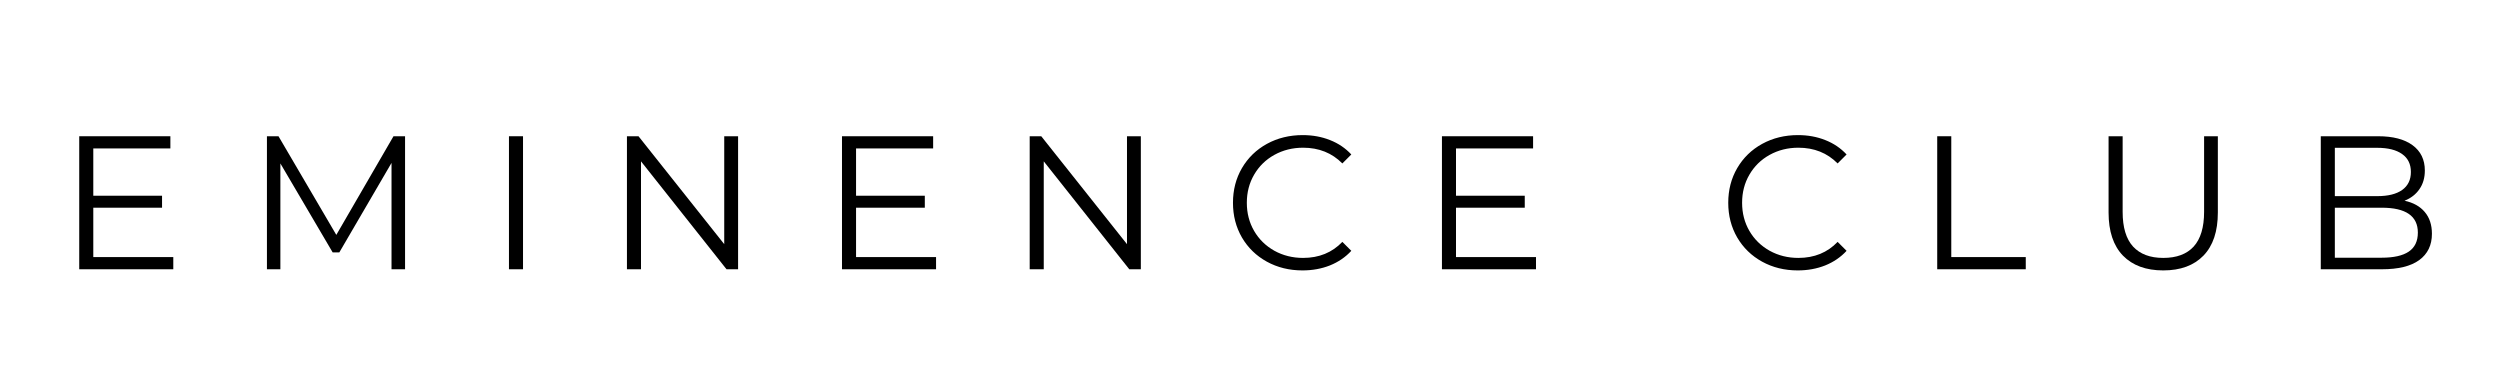 <svg version="1.0" preserveAspectRatio="xMidYMid meet" height="75" viewBox="0 0 375 56.25" zoomAndPan="magnify" width="500" xmlns:xlink="http://www.w3.org/1999/xlink" xmlns="http://www.w3.org/2000/svg"><defs><g></g></defs><g fill-opacity="1" fill="#000000"><g transform="translate(8.635, 40.39)"><g><path d="M 17.359 -1.828 L 17.359 0 L 3.25 0 L 3.25 -19.953 L 16.922 -19.953 L 16.922 -18.125 L 5.359 -18.125 L 5.359 -11.031 L 15.672 -11.031 L 15.672 -9.234 L 5.359 -9.234 L 5.359 -1.828 Z M 17.359 -1.828"></path></g></g></g><g fill-opacity="1" fill="#000000"><g transform="translate(36.79, 40.39)"><g><path d="M 23.969 -19.953 L 23.969 0 L 21.938 0 L 21.938 -15.953 L 14.109 -2.531 L 13.109 -2.531 L 5.266 -15.875 L 5.266 0 L 3.25 0 L 3.25 -19.953 L 4.984 -19.953 L 13.656 -5.156 L 22.234 -19.953 Z M 23.969 -19.953"></path></g></g></g><g fill-opacity="1" fill="#000000"><g transform="translate(73.094, 40.39)"><g><path d="M 3.25 -19.953 L 5.359 -19.953 L 5.359 0 L 3.25 0 Z M 3.25 -19.953"></path></g></g></g><g fill-opacity="1" fill="#000000"><g transform="translate(90.791, 40.39)"><g><path d="M 19.922 -19.953 L 19.922 0 L 18.188 0 L 5.359 -16.188 L 5.359 0 L 3.25 0 L 3.25 -19.953 L 4.984 -19.953 L 17.844 -3.766 L 17.844 -19.953 Z M 19.922 -19.953"></path></g></g></g><g fill-opacity="1" fill="#000000"><g transform="translate(123.049, 40.39)"><g><path d="M 17.359 -1.828 L 17.359 0 L 3.25 0 L 3.25 -19.953 L 16.922 -19.953 L 16.922 -18.125 L 5.359 -18.125 L 5.359 -11.031 L 15.672 -11.031 L 15.672 -9.234 L 5.359 -9.234 L 5.359 -1.828 Z M 17.359 -1.828"></path></g></g></g><g fill-opacity="1" fill="#000000"><g transform="translate(151.204, 40.39)"><g><path d="M 19.922 -19.953 L 19.922 0 L 18.188 0 L 5.359 -16.188 L 5.359 0 L 3.25 0 L 3.25 -19.953 L 4.984 -19.953 L 17.844 -3.766 L 17.844 -19.953 Z M 19.922 -19.953"></path></g></g></g><g fill-opacity="1" fill="#000000"><g transform="translate(183.462, 40.39)"><g><path d="M 11.906 0.172 C 9.938 0.172 8.156 -0.266 6.562 -1.141 C 4.977 -2.016 3.734 -3.223 2.828 -4.766 C 1.93 -6.316 1.484 -8.051 1.484 -9.969 C 1.484 -11.895 1.93 -13.629 2.828 -15.172 C 3.734 -16.723 4.984 -17.938 6.578 -18.812 C 8.18 -19.688 9.969 -20.125 11.938 -20.125 C 13.426 -20.125 14.797 -19.875 16.047 -19.375 C 17.297 -18.883 18.359 -18.164 19.234 -17.219 L 17.891 -15.875 C 16.336 -17.445 14.375 -18.234 12 -18.234 C 10.426 -18.234 8.988 -17.875 7.688 -17.156 C 6.395 -16.438 5.383 -15.445 4.656 -14.188 C 3.926 -12.938 3.562 -11.531 3.562 -9.969 C 3.562 -8.414 3.926 -7.008 4.656 -5.75 C 5.383 -4.5 6.395 -3.508 7.688 -2.781 C 8.988 -2.062 10.426 -1.703 12 -1.703 C 14.395 -1.703 16.359 -2.504 17.891 -4.109 L 19.234 -2.766 C 18.359 -1.816 17.289 -1.086 16.031 -0.578 C 14.77 -0.078 13.395 0.172 11.906 0.172 Z M 11.906 0.172"></path></g></g></g><g fill-opacity="1" fill="#000000"><g transform="translate(213.041, 40.39)"><g><path d="M 17.359 -1.828 L 17.359 0 L 3.25 0 L 3.25 -19.953 L 16.922 -19.953 L 16.922 -18.125 L 5.359 -18.125 L 5.359 -11.031 L 15.672 -11.031 L 15.672 -9.234 L 5.359 -9.234 L 5.359 -1.828 Z M 17.359 -1.828"></path></g></g></g><g fill-opacity="1" fill="#000000"><g transform="translate(241.196, 40.39)"><g></g></g></g><g fill-opacity="1" fill="#000000"><g transform="translate(257.753, 40.39)"><g><path d="M 11.906 0.172 C 9.938 0.172 8.156 -0.266 6.562 -1.141 C 4.977 -2.016 3.734 -3.223 2.828 -4.766 C 1.93 -6.316 1.484 -8.051 1.484 -9.969 C 1.484 -11.895 1.93 -13.629 2.828 -15.172 C 3.734 -16.723 4.984 -17.938 6.578 -18.812 C 8.18 -19.688 9.969 -20.125 11.938 -20.125 C 13.426 -20.125 14.797 -19.875 16.047 -19.375 C 17.297 -18.883 18.359 -18.164 19.234 -17.219 L 17.891 -15.875 C 16.336 -17.445 14.375 -18.234 12 -18.234 C 10.426 -18.234 8.988 -17.875 7.688 -17.156 C 6.395 -16.438 5.383 -15.445 4.656 -14.188 C 3.926 -12.938 3.562 -11.531 3.562 -9.969 C 3.562 -8.414 3.926 -7.008 4.656 -5.75 C 5.383 -4.5 6.395 -3.508 7.688 -2.781 C 8.988 -2.062 10.426 -1.703 12 -1.703 C 14.395 -1.703 16.359 -2.504 17.891 -4.109 L 19.234 -2.766 C 18.359 -1.816 17.289 -1.086 16.031 -0.578 C 14.77 -0.078 13.395 0.172 11.906 0.172 Z M 11.906 0.172"></path></g></g></g><g fill-opacity="1" fill="#000000"><g transform="translate(287.333, 40.39)"><g><path d="M 3.25 -19.953 L 5.359 -19.953 L 5.359 -1.828 L 16.531 -1.828 L 16.531 0 L 3.25 0 Z M 3.25 -19.953"></path></g></g></g><g fill-opacity="1" fill="#000000"><g transform="translate(313.208, 40.39)"><g><path d="M 11.281 0.172 C 8.695 0.172 6.68 -0.566 5.234 -2.047 C 3.797 -3.535 3.078 -5.691 3.078 -8.516 L 3.078 -19.953 L 5.188 -19.953 L 5.188 -8.609 C 5.188 -6.285 5.707 -4.551 6.75 -3.406 C 7.801 -2.27 9.312 -1.703 11.281 -1.703 C 13.281 -1.703 14.801 -2.27 15.844 -3.406 C 16.883 -4.551 17.406 -6.285 17.406 -8.609 L 17.406 -19.953 L 19.469 -19.953 L 19.469 -8.516 C 19.469 -5.691 18.75 -3.535 17.312 -2.047 C 15.875 -0.566 13.863 0.172 11.281 0.172 Z M 11.281 0.172"></path></g></g></g><g fill-opacity="1" fill="#000000"><g transform="translate(344.867, 40.39)"><g><path d="M 15.812 -10.281 C 17.125 -10 18.133 -9.438 18.844 -8.594 C 19.562 -7.75 19.922 -6.66 19.922 -5.328 C 19.922 -3.617 19.285 -2.301 18.016 -1.375 C 16.754 -0.457 14.891 0 12.422 0 L 3.25 0 L 3.25 -19.953 L 11.859 -19.953 C 14.078 -19.953 15.797 -19.504 17.016 -18.609 C 18.242 -17.711 18.859 -16.445 18.859 -14.812 C 18.859 -13.719 18.586 -12.785 18.047 -12.016 C 17.516 -11.242 16.77 -10.664 15.812 -10.281 Z M 5.359 -18.219 L 5.359 -10.969 L 11.719 -10.969 C 13.332 -10.969 14.578 -11.273 15.453 -11.891 C 16.328 -12.516 16.766 -13.414 16.766 -14.594 C 16.766 -15.77 16.328 -16.664 15.453 -17.281 C 14.578 -17.906 13.332 -18.219 11.719 -18.219 Z M 12.391 -1.734 C 14.18 -1.734 15.531 -2.035 16.438 -2.641 C 17.352 -3.254 17.812 -4.207 17.812 -5.5 C 17.812 -7.988 16.004 -9.234 12.391 -9.234 L 5.359 -9.234 L 5.359 -1.734 Z M 12.391 -1.734"></path></g></g></g></svg>